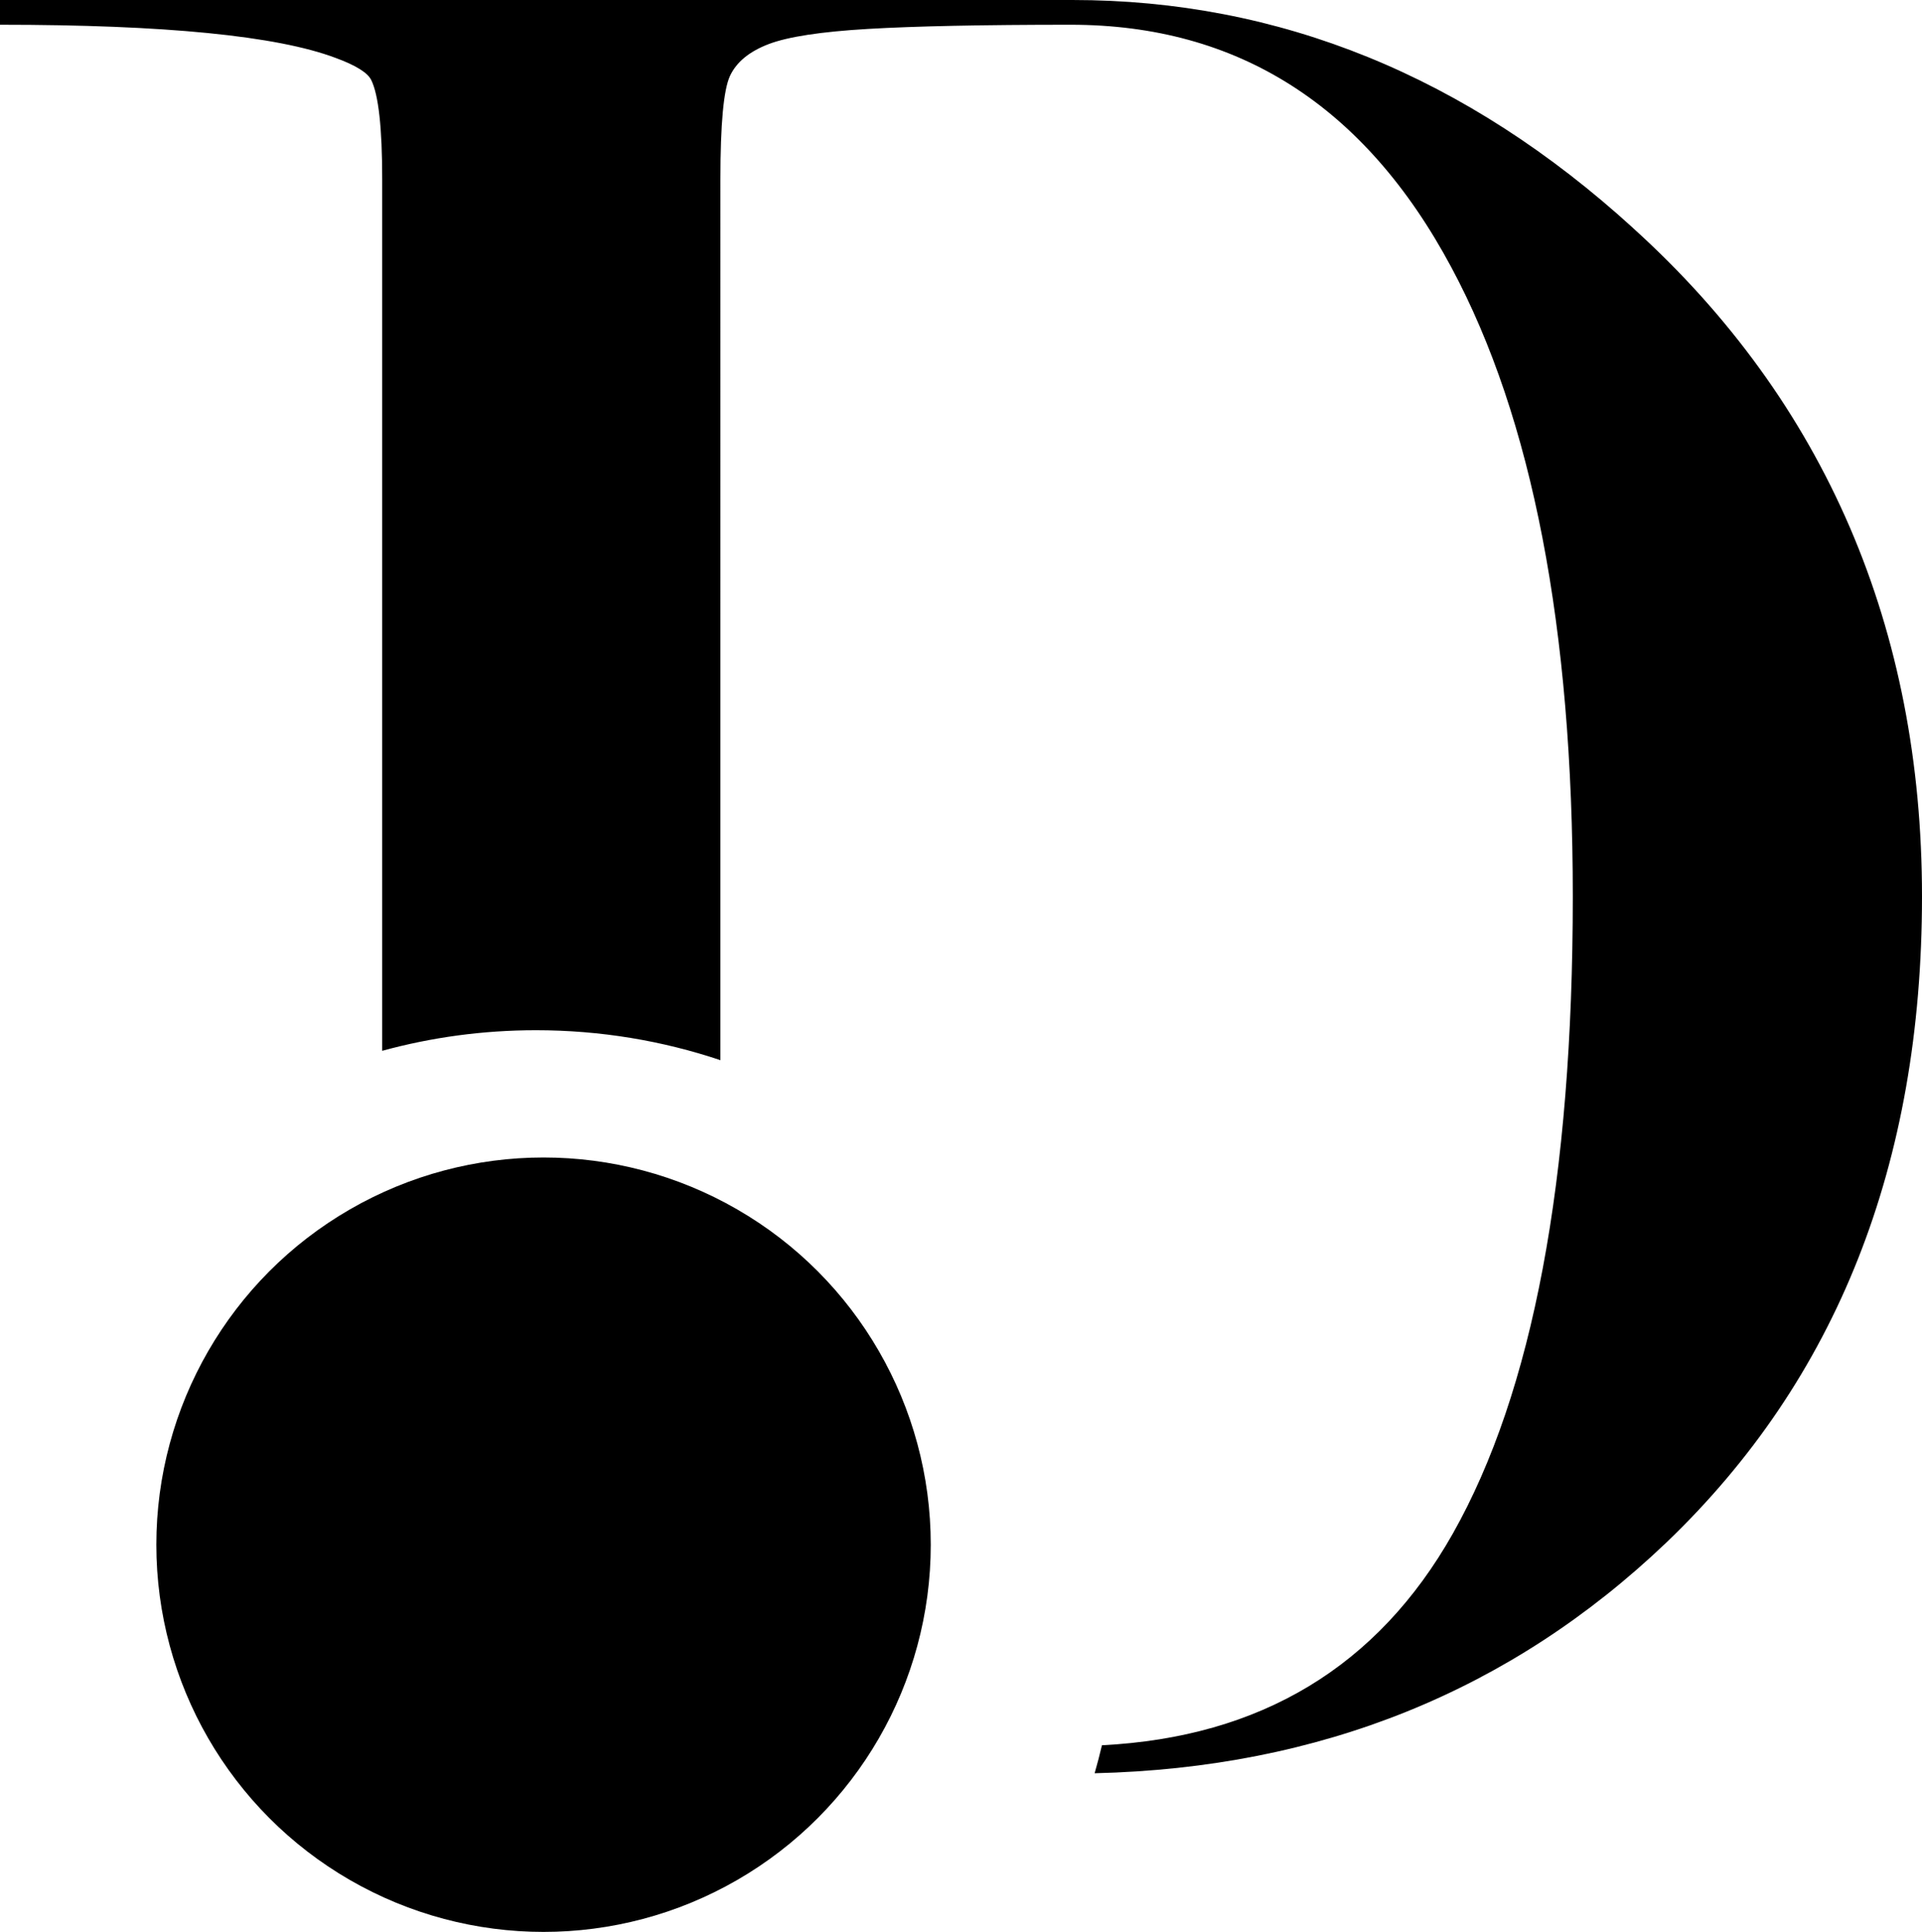 <?xml version="1.0" encoding="UTF-8"?>
<svg id="Layer_1" data-name="Layer 1" xmlns="http://www.w3.org/2000/svg" viewBox="0 0 349.5 351.3">
  <defs>
    <style>
      .cls-1, .cls-2 {
        stroke-width: 0px;
      }

      .cls-2 {
        fill: none;
      }
    </style>
  </defs>
  <g>
    <path class="cls-2" d="M203.19,293.07c0,8.36-.97,16.49-2.81,24.29,28.86-1.47,50.13-14.29,63.8-38.48,14.55-25.75,21.82-64.37,21.82-115.87,0-48.82-7.36-86.95-22.07-114.37-15.72-29.42-38.8-44.14-69.23-44.14-16.05,0-28.34.26-36.87.76-8.53.5-14.55,1.42-18.06,2.76s-5.85,3.26-7.02,5.77-1.75,8.77-1.75,18.8v160.18c41.95,14.02,72.19,53.63,72.19,100.3Z"/>
    <path class="cls-1" d="M297,41.5C266.66,13.84,232.66,0,195,0H0v4.5c30,0,50.33,2.01,61,6.02,3.66,1.34,5.83,2.68,6.5,4.02,1.33,2.68,2,8.7,2,18.05v158.49c8.91-2.44,18.28-3.74,27.96-3.74,11.73,0,23,1.91,33.54,5.44V32.59c0-10.03.58-16.3,1.75-18.8s3.51-4.43,7.02-5.77,9.53-2.26,18.06-2.76c8.52-.5,20.81-.76,36.87-.76,30.43,0,53.51,14.72,69.23,44.14,14.71,27.42,22.07,65.55,22.07,114.37,0,51.5-7.27,90.12-21.82,115.87-13.67,24.19-34.94,37.02-63.8,38.48-.4,1.71-.85,3.41-1.33,5.09,41.01-.96,75.65-14.94,103.95-41.94,31-29.66,46.5-68.83,46.5-117.5s-17.5-89.83-52.5-121.5Z"/>
  </g>
  <circle class="cls-1" cx="98.84" cy="280.89" r="70.41"/>
</svg>